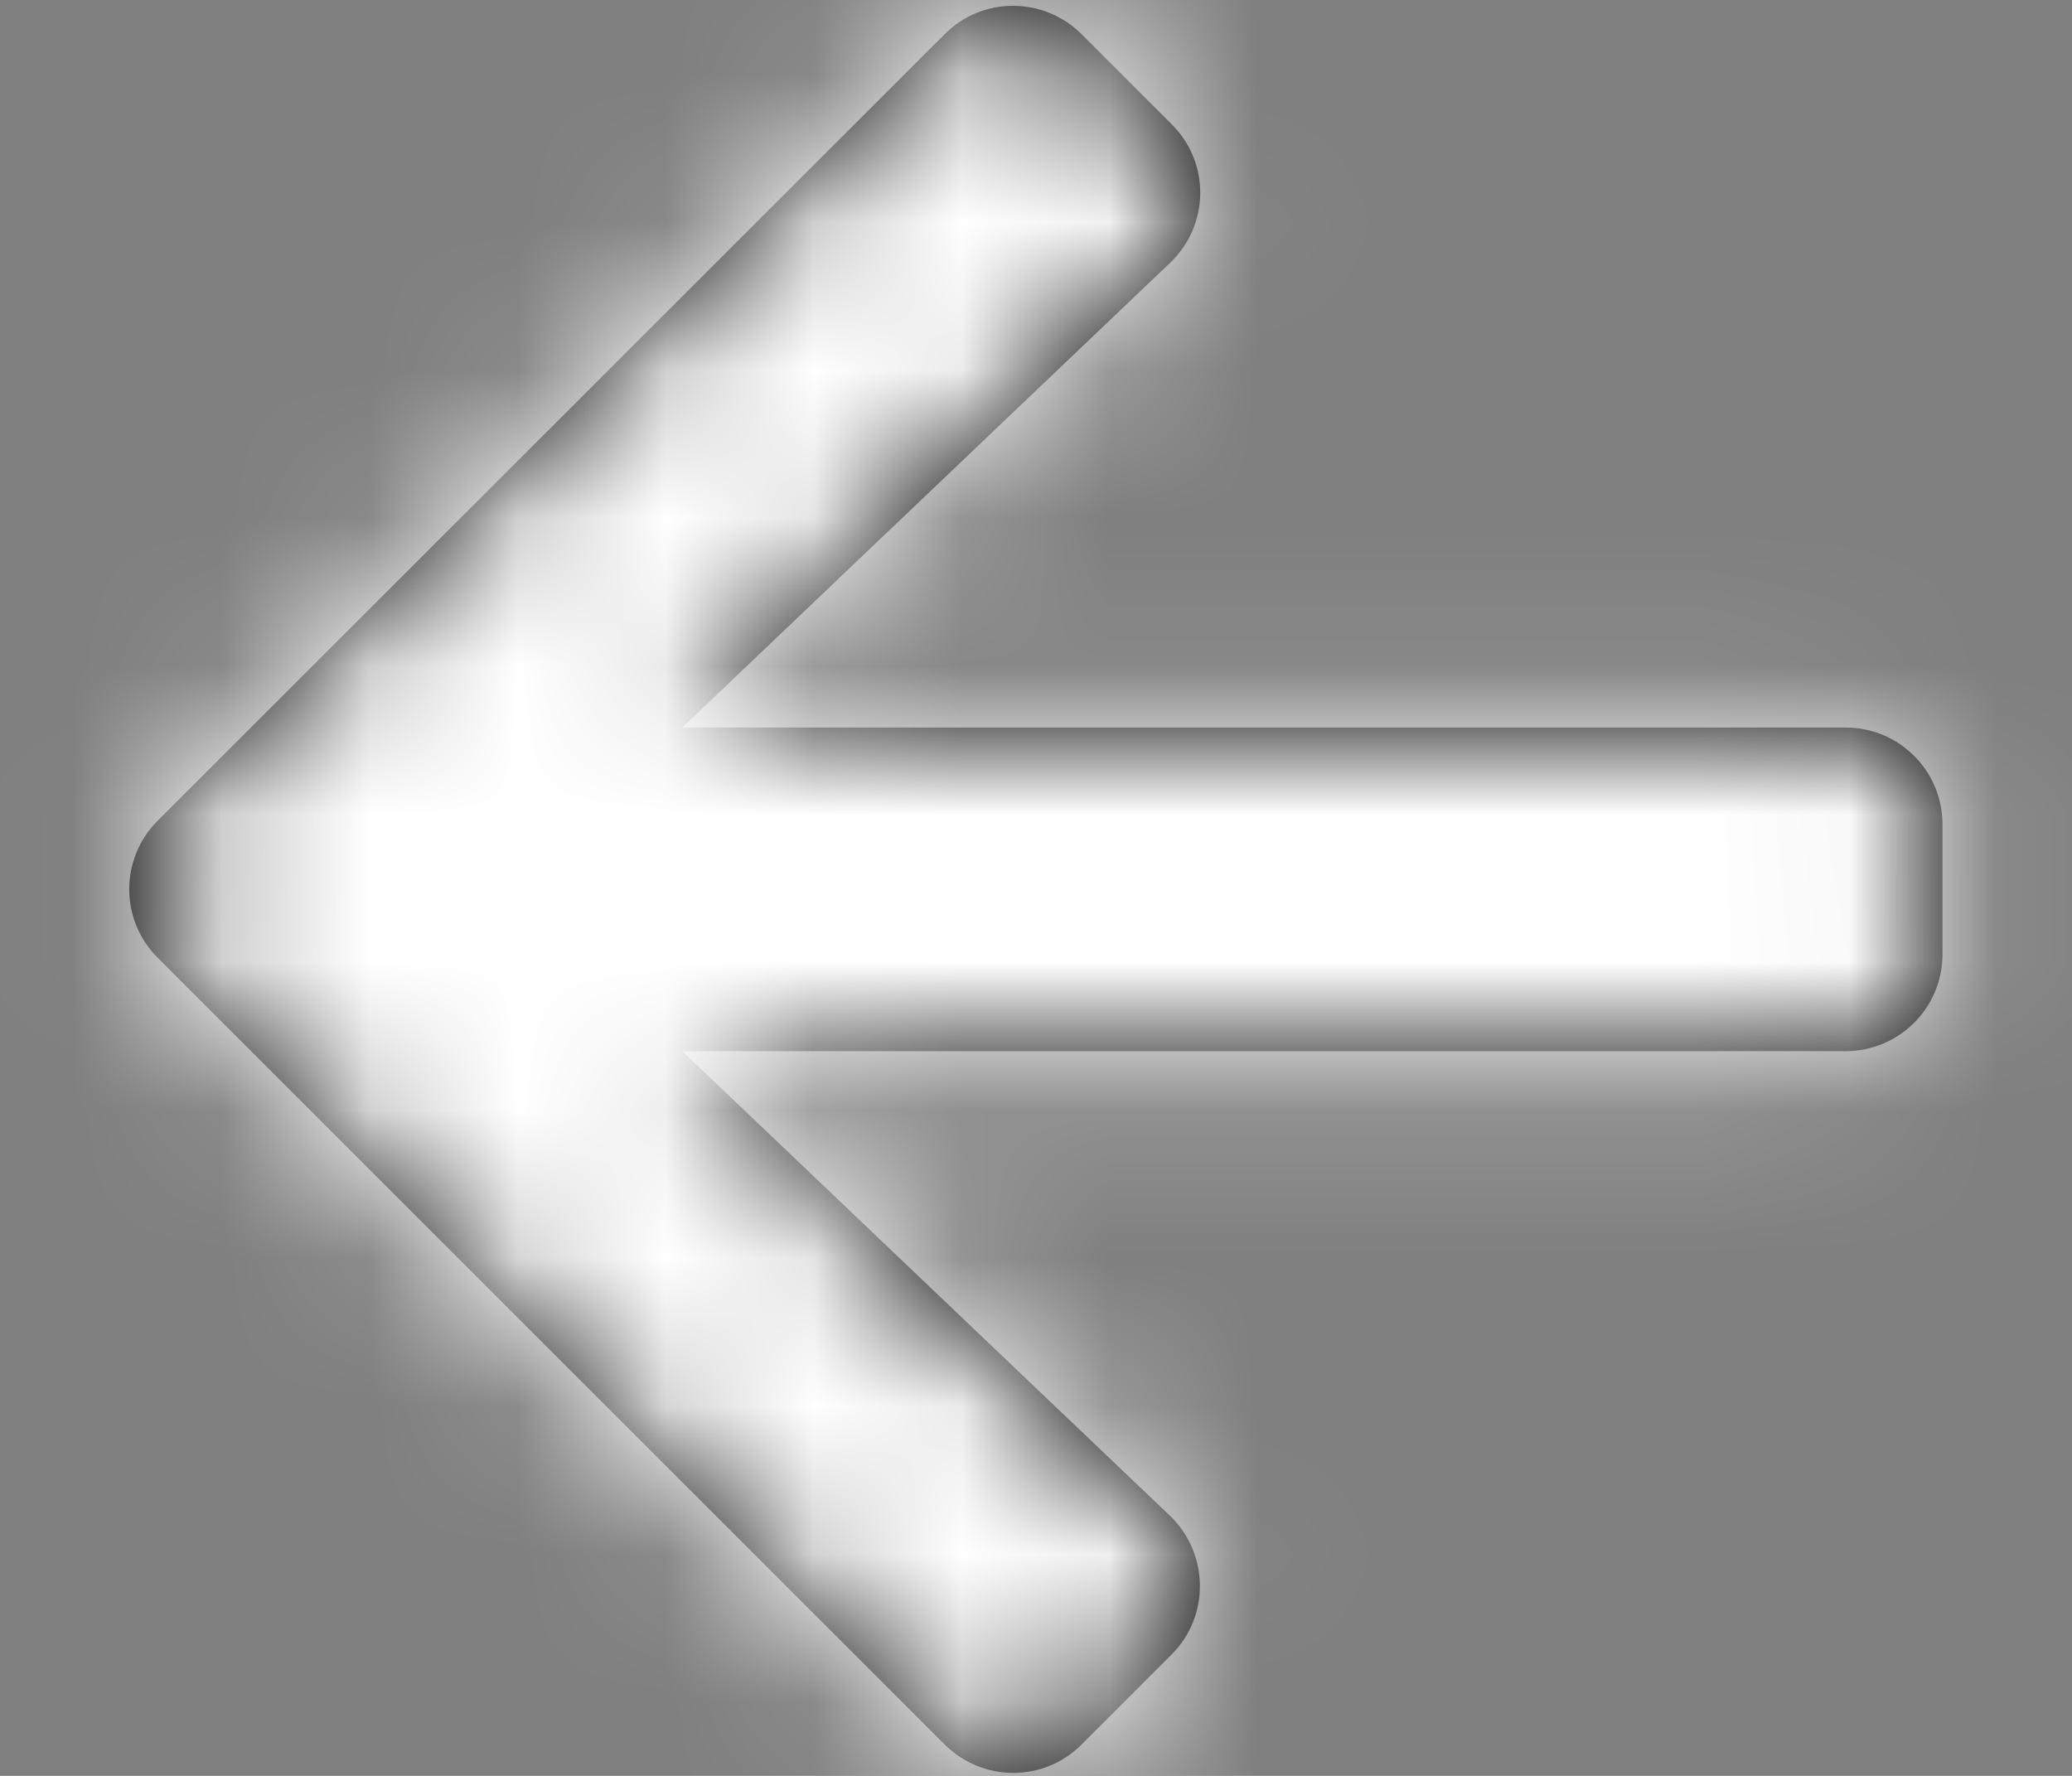 <?xml version="1.0" encoding="UTF-8"?>
<svg width="14px" height="12px" viewBox="0 0 14 12" version="1.1" xmlns="http://www.w3.org/2000/svg" xmlns:xlink="http://www.w3.org/1999/xlink">
    <rect x="0" y="0" width="14" height="12" fill="#808080" stroke="none"/>
    <title>Solid/arrow-right</title>
    <defs>
        <path d="M6.084,1.839 L6.691,1.232 C6.948,0.975 7.364,0.975 7.618,1.232 L12.934,6.545 C13.191,6.802 13.191,7.217 12.934,7.472 L7.618,12.787 C7.361,13.044 6.945,13.044 6.691,12.787 L6.084,12.18 C5.824,11.921 5.83,11.497 6.095,11.242 L9.39,8.103 L1.531,8.103 C1.168,8.103 0.875,7.811 0.875,7.447 L0.875,6.572 C0.875,6.208 1.168,5.916 1.531,5.916 L9.39,5.916 L6.095,2.777 C5.827,2.522 5.821,2.099 6.084,1.839 Z" id="path-1"></path>
    </defs>
    <g id="Page-1" stroke="none" stroke-width="1" fill="none" fill-rule="evenodd">
        <g id="Desktop-HD-Copy-2" transform="translate(-1213, -3489)">
            <g id="Group-7" transform="translate(1192, 3467)">
                <g id="Group" transform="translate(21, 21)">
                    <g id="Solid/arrow-right" transform="translate(7, 7) scale(-1, 1) translate(-7, -7) ">
                        <mask id="mask-2" fill="white">
                            <use xlink:href="#path-1"></use>
                        </mask>
                        <use id="Mask" fill="#000000" fill-rule="nonzero" xlink:href="#path-1"></use>
                        <g id="Group" mask="url(#mask-2)" fill="#FFFFFF">
                            <g id="Color">
                                <rect id="Purple" x="0" y="0" width="14" height="14"></rect>
                            </g>
                        </g>
                    </g>
                </g>
            </g>
        </g>
    </g>
</svg>